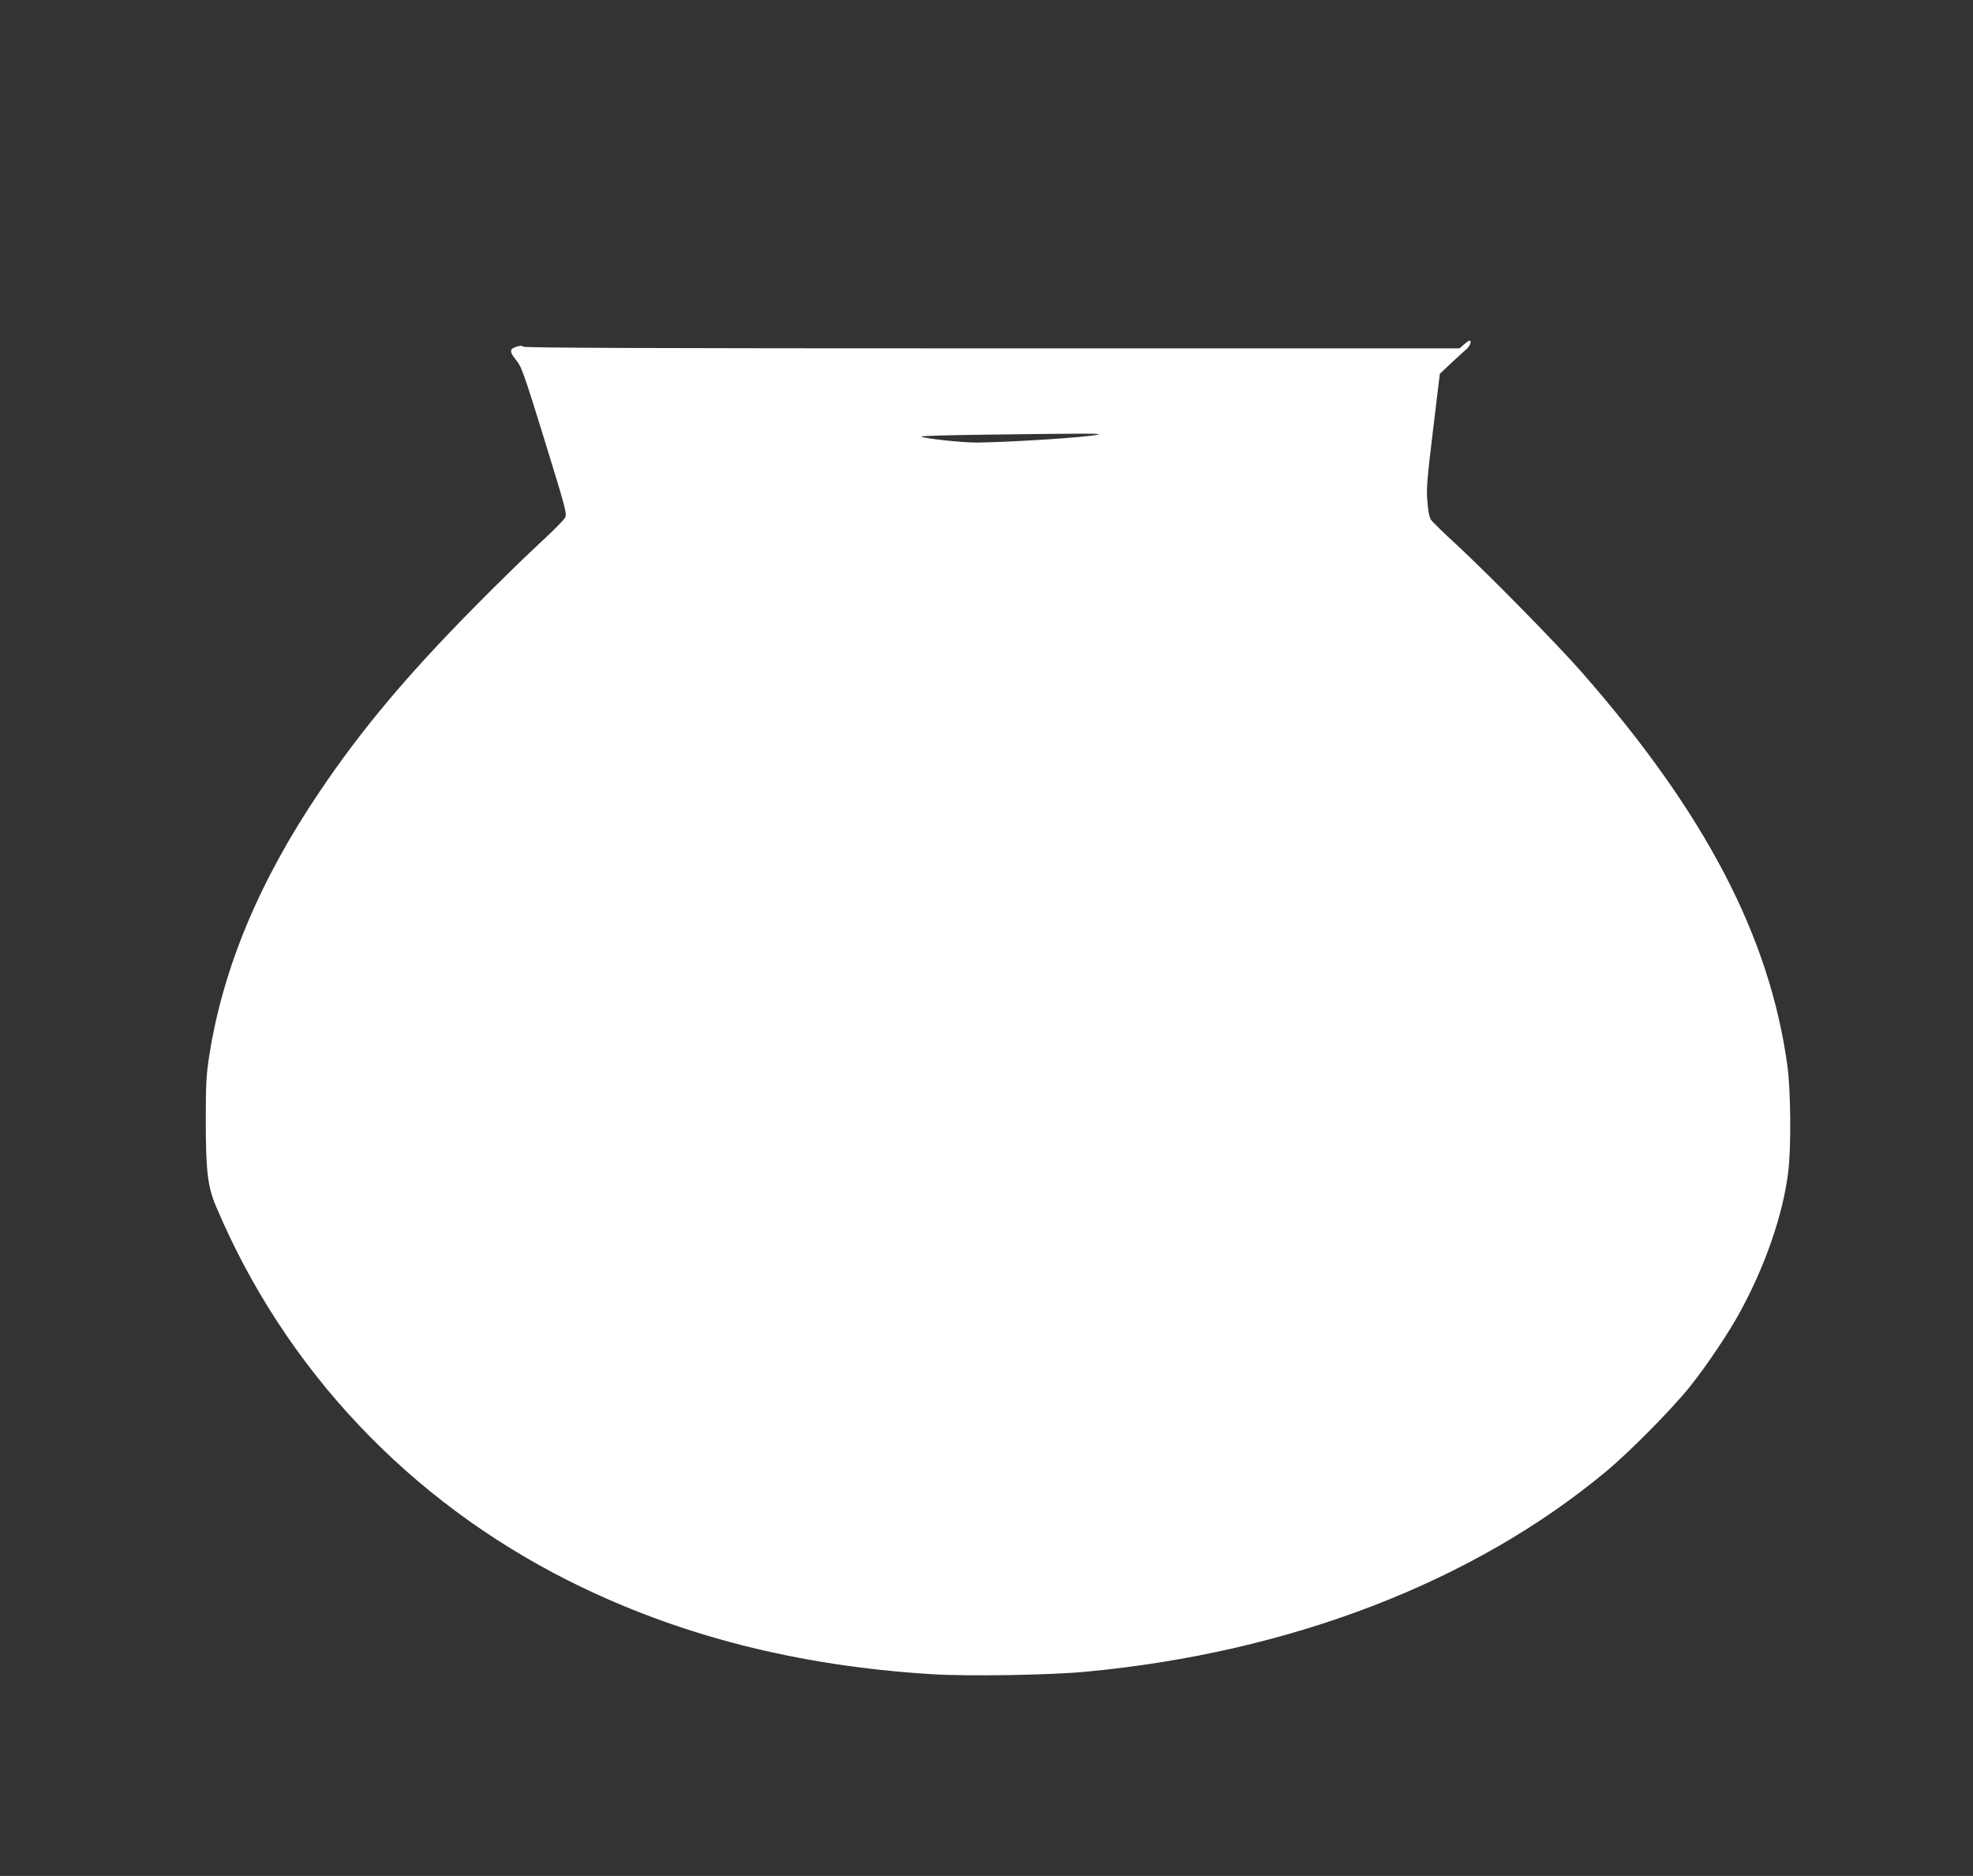 <?xml version="1.0" standalone="no"?>
<!DOCTYPE svg PUBLIC "-//W3C//DTD SVG 20010904//EN"
 "http://www.w3.org/TR/2001/REC-SVG-20010904/DTD/svg10.dtd">
<svg version="1.0" xmlns="http://www.w3.org/2000/svg"
 width="1280pt" height="1217pt" viewBox="0 0 1280 1217"
 preserveAspectRatio="xMidYMid meet">
<rect x="0" y="0" width="1280" height="1217" fill="#333333" stroke="none"/>
<g transform="translate(0,1217) scale(0.1,-0.1)"
fill="#ffffff" stroke="none">
<path d="M9497 9935 l-28 -25 -3031 0 c-2174 0 -3034 3 -3044 11 -9 8 -23 7
-49 -2 -42 -16 -40 -32 11 -95 28 -35 53 -108 178 -513 137 -444 145 -474 132
-499 -8 -16 -86 -94 -173 -174 -87 -80 -275 -264 -418 -409 -438 -444 -729
-791 -999 -1191 -392 -580 -627 -1142 -717 -1708 -20 -125 -24 -183 -24 -420
0 -337 12 -437 66 -565 446 -1056 1251 -1910 2294 -2433 699 -350 1474 -549
2350 -603 237 -15 767 -6 1000 16 1324 124 2511 581 3372 1297 156 129 427
404 547 553 107 134 256 355 328 490 163 299 276 631 309 900 20 160 17 527
-5 690 -115 840 -534 1642 -1335 2555 -164 187 -610 640 -813 828 -82 75 -156
147 -165 161 -10 16 -19 60 -23 121 -7 81 -1 149 37 460 l44 365 72 68 c40 37
84 78 100 91 25 23 37 56 20 56 -5 0 -21 -12 -36 -25z m-2377 -585 c-68 -17
-569 -49 -780 -51 -96 -1 -344 26 -364 39 -6 4 176 9 404 12 687 9 778 9 740
0z"/>
</g>
</svg>
